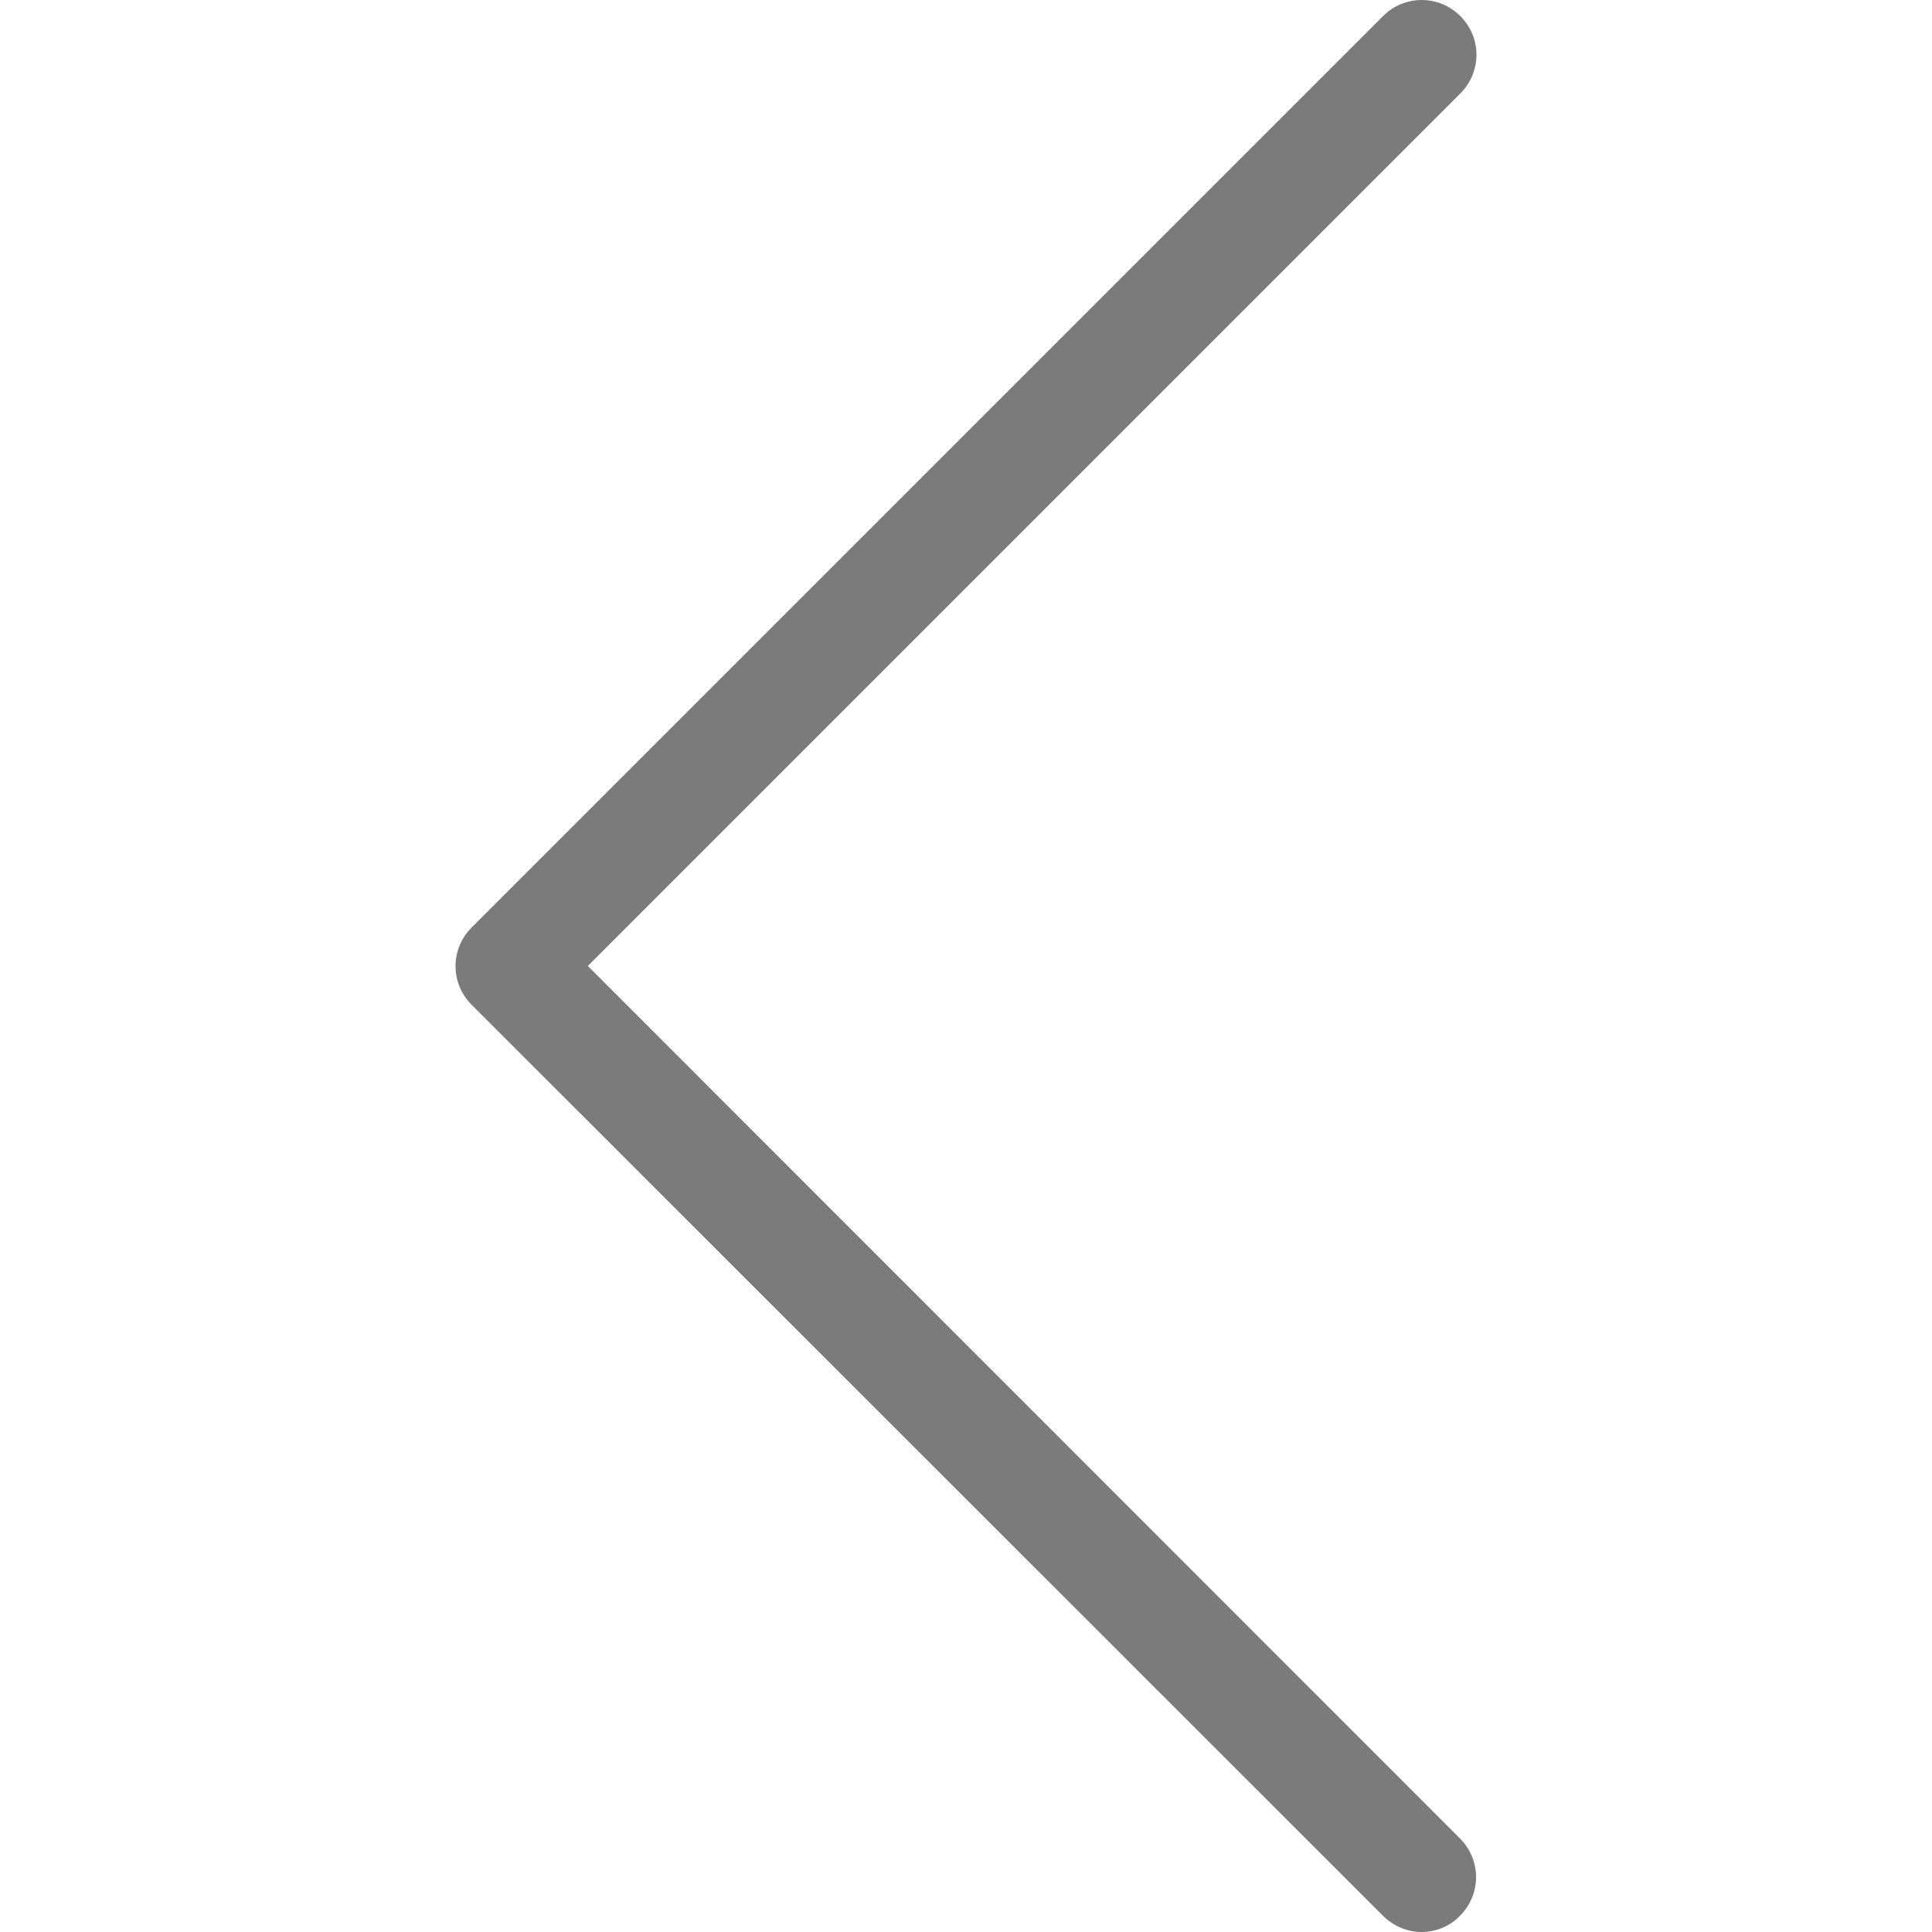 <svg xmlns="http://www.w3.org/2000/svg" viewBox="0 0 477.175 477.175" width="512" height="512" class="hovered-paths"><path d="M145.188 238.575l215.5-215.5c5.3-5.3 5.3-13.8 0-19.1s-13.8-5.3-19.1 0l-225.1 225.1c-5.3 5.3-5.3 13.8 0 19.1l225.1 225c2.6 2.6 6.1 4 9.5 4s6.9-1.3 9.5-4c5.3-5.3 5.3-13.8 0-19.1l-215.4-215.5z" data-original="#000000" class="hovered-path active-path" data-old_color="#000000" fill="#7B7B7B"/></svg>